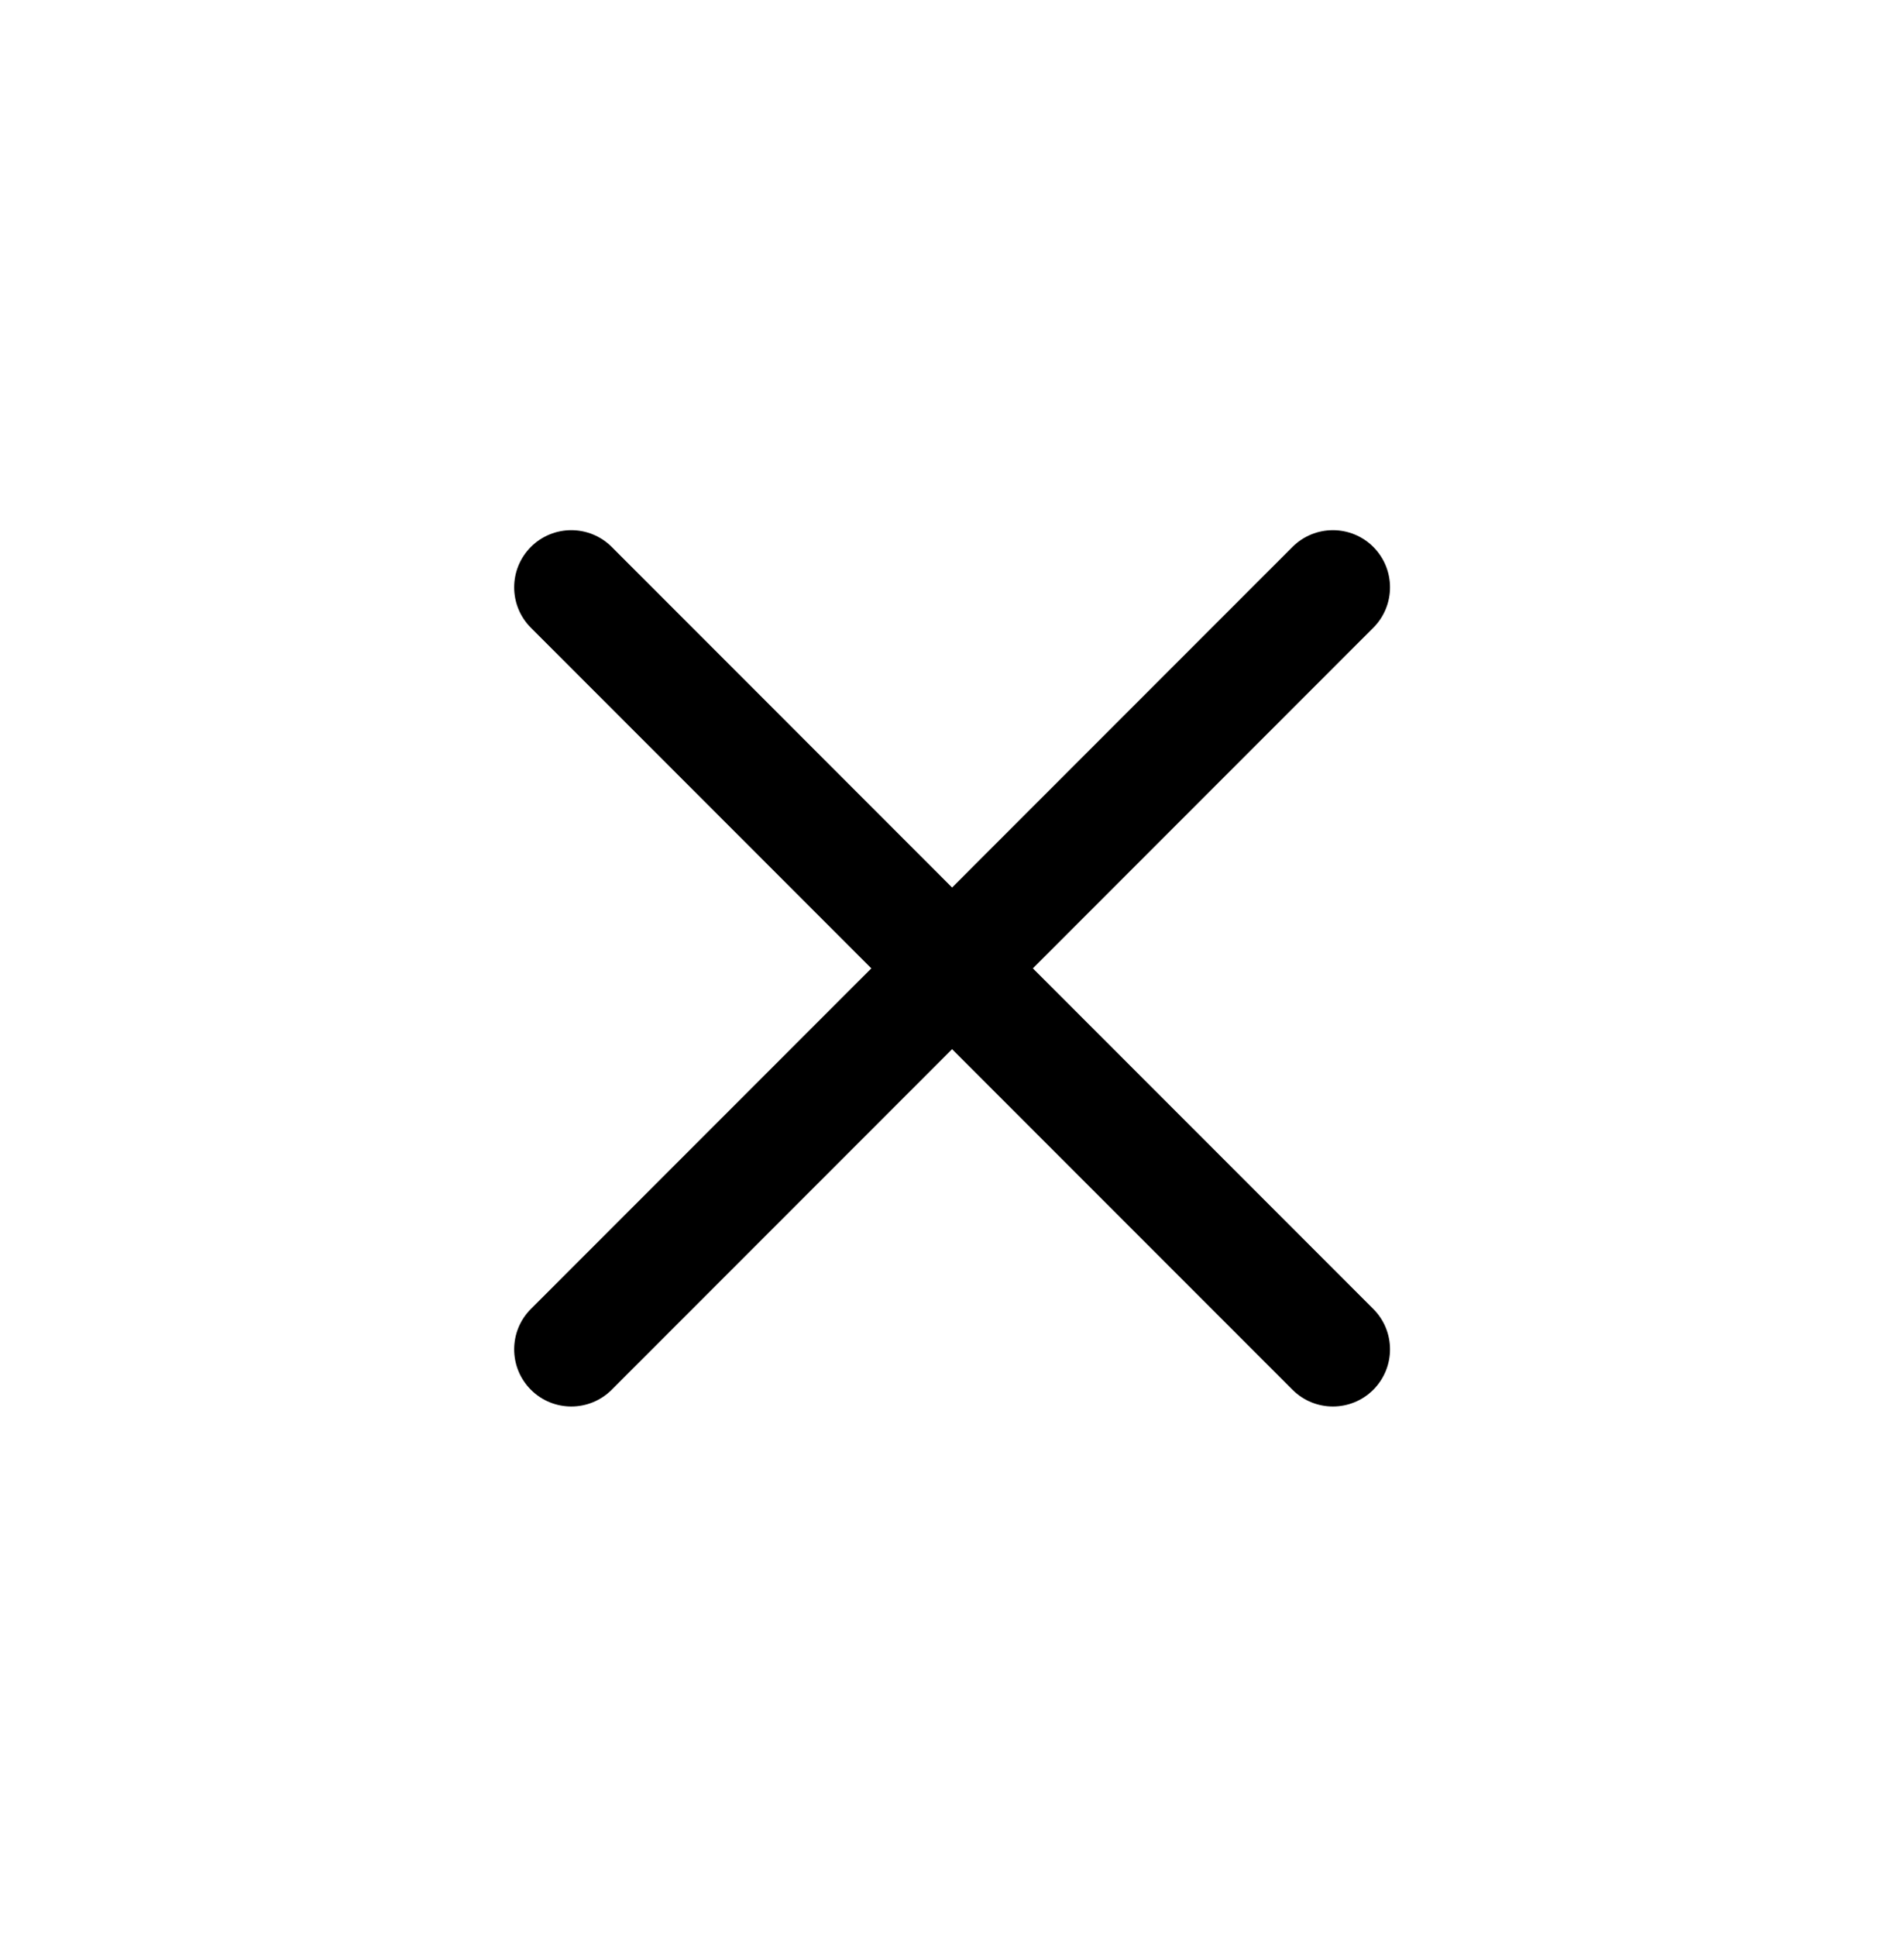 <svg xmlns="http://www.w3.org/2000/svg" width="60" height="61" viewBox="0 0 60 61" fill="none">
    <path d="M16.73 41.227C16.027 41.929 16.027 43.069 16.73 43.772C17.433 44.475 18.573 44.475 19.276 43.772L16.73 41.227ZM31.276 31.772C31.979 31.069 31.979 29.93 31.276 29.227C30.573 28.523 29.433 28.523 28.73 29.227L31.276 31.772ZM28.73 29.227C28.027 29.93 28.027 31.069 28.73 31.772C29.433 32.475 30.573 32.475 31.276 31.772L28.73 29.227ZM43.276 19.772C43.979 19.069 43.979 17.929 43.276 17.226C42.573 16.523 41.433 16.523 40.73 17.226L43.276 19.772ZM31.276 29.227C30.573 28.523 29.433 28.523 28.73 29.227C28.027 29.93 28.027 31.069 28.73 31.772L31.276 29.227ZM40.73 43.772C41.433 44.475 42.573 44.475 43.276 43.772C43.979 43.069 43.979 41.929 43.276 41.227L40.73 43.772ZM28.73 31.772C29.433 32.475 30.573 32.475 31.276 31.772C31.979 31.069 31.979 29.93 31.276 29.227L28.73 31.772ZM19.276 17.226C18.573 16.523 17.433 16.523 16.73 17.226C16.027 17.929 16.027 19.069 16.73 19.772L19.276 17.226ZM19.276 43.772L31.276 31.772L28.73 29.227L16.73 41.227L19.276 43.772ZM31.276 31.772L43.276 19.772L40.73 17.226L28.73 29.227L31.276 31.772ZM28.73 31.772L40.73 43.772L43.276 41.227L31.276 29.227L28.73 31.772ZM31.276 29.227L19.276 17.226L16.73 19.772L28.73 31.772L31.276 29.227Z" fill="black"/>
</svg>